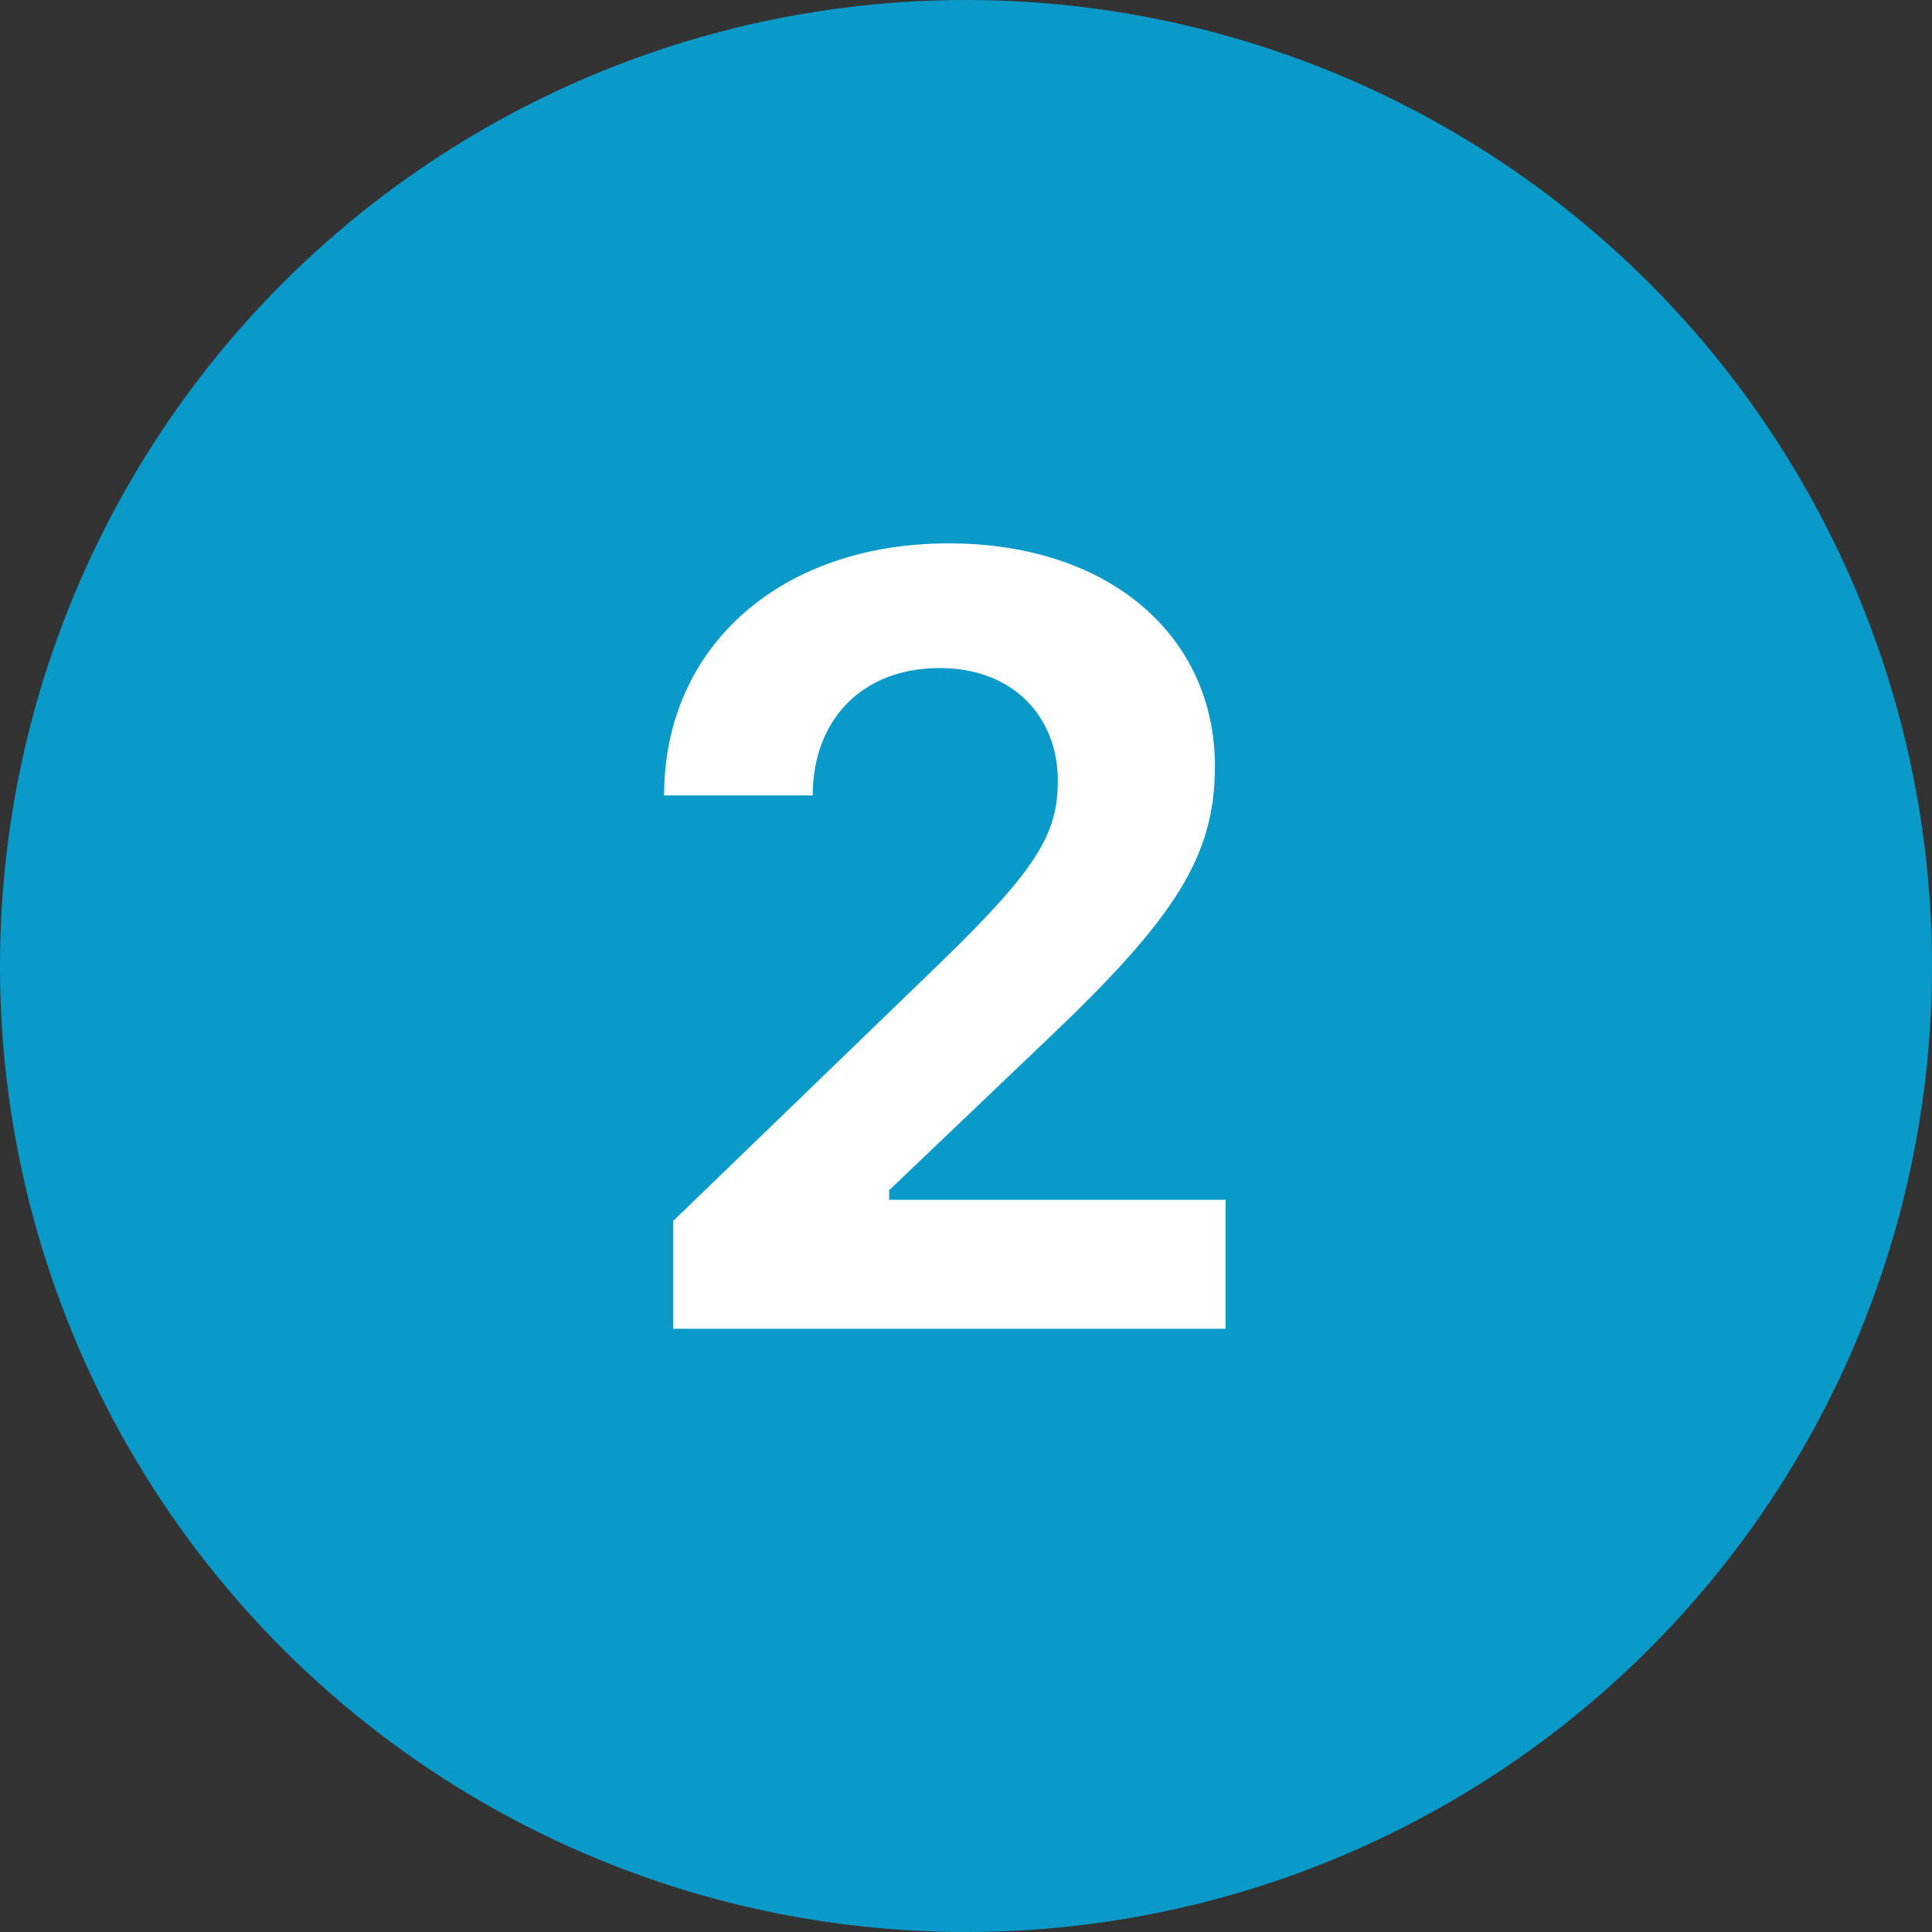 <svg width="32" height="32" viewBox="0 0 32 32" fill="none" xmlns="http://www.w3.org/2000/svg">
<rect x="0" y="0" width="32" height="32" fill="#333333" stroke="none"/>
<circle r="16" transform="matrix(-1 0 0 1 16 16)" fill="#0A9AC9"/>
<path d="M11 13.175H13.461C13.461 11.935 14.27 11.065 15.562 11.065C16.801 11.065 17.521 11.892 17.521 12.929C17.521 13.808 17.179 14.388 15.597 15.926L11.149 20.224V22.008H20.299V19.872H14.727V19.714L17.363 17.2C19.473 15.196 20.123 14.177 20.123 12.691C20.123 10.556 18.4 9 15.711 9C12.934 9 11 10.705 11 13.175Z" fill="white"/>
</svg>

